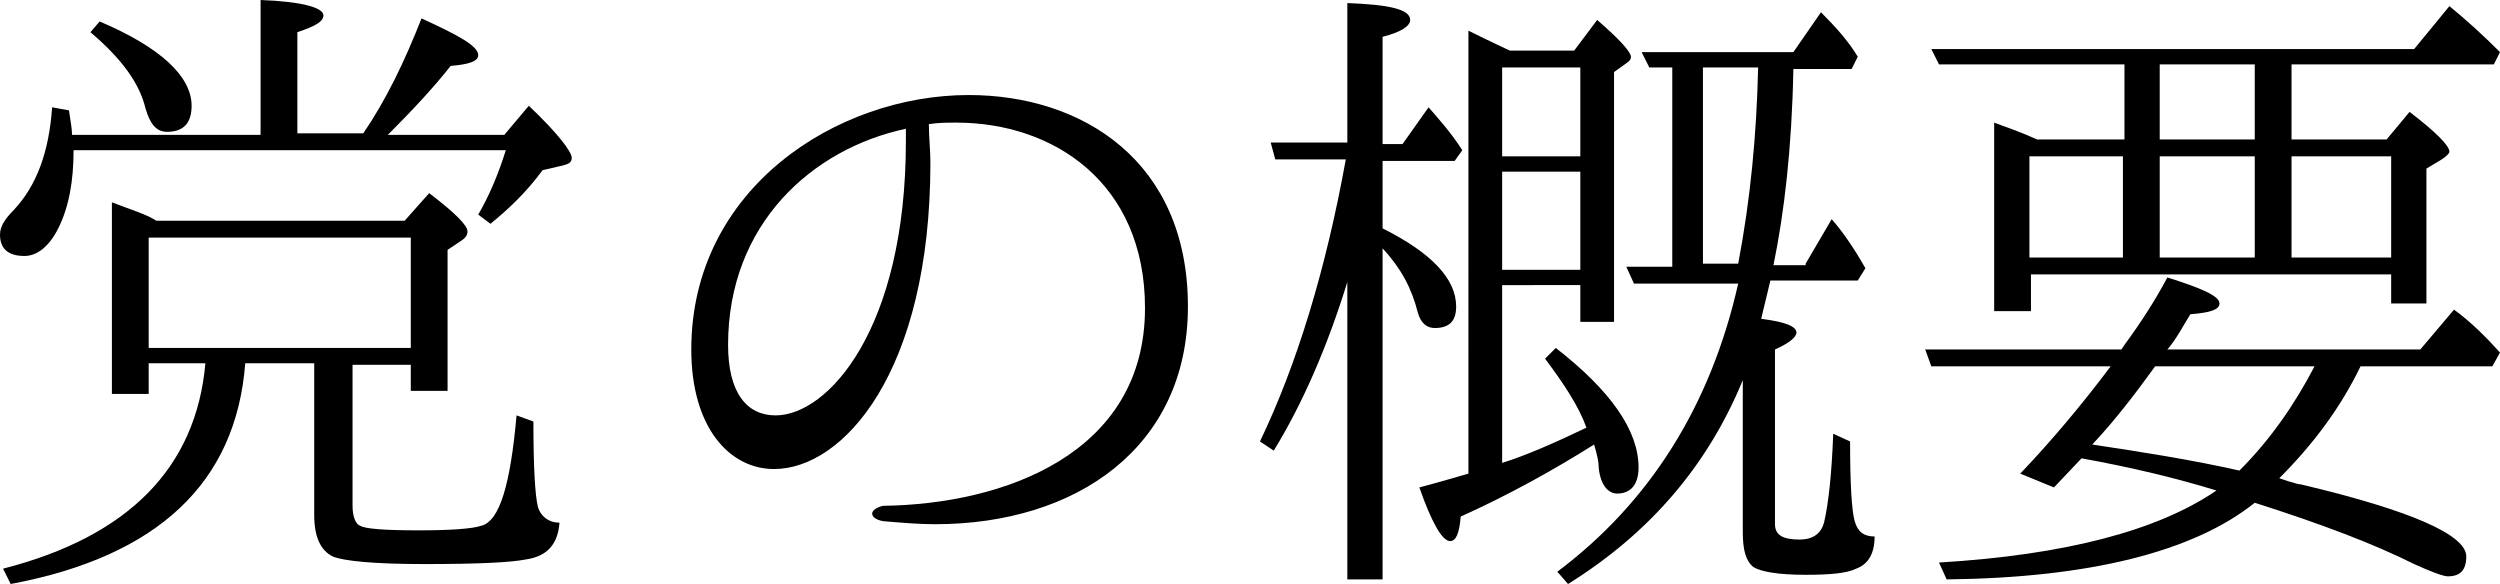 <?xml version="1.0" encoding="utf-8"?>
<!-- Generator: Adobe Illustrator 27.0.1, SVG Export Plug-In . SVG Version: 6.00 Build 0)  -->
<svg version="1.1" id="レイヤー_1" xmlns="http://www.w3.org/2000/svg" xmlns:xlink="http://www.w3.org/1999/xlink" x="0px"
	 y="0px" width="163.1px" height="38.1px" viewBox="0 0 163.1 38.1" style="enable-background:new 0 0 163.1 38.1;"
	 xml:space="preserve">
<g>
	<path d="M23.7,8.7c1.5-2.2,2.7-4.7,3.8-7.5c2.4,1.1,3.7,1.8,3.7,2.4c0,0.4-0.6,0.6-1.8,0.7c-1.1,1.4-2.5,2.9-4.1,4.5h7.6l1.6-1.9
		c1.9,1.8,2.8,3,2.8,3.4c0,0.3-0.2,0.4-0.6,0.5l-1.3,0.3c-1.1,1.5-2.3,2.6-3.4,3.5L31.2,14c0.7-1.2,1.3-2.6,1.8-4.2H4.8
		c0,2-0.3,3.7-1,5.1c-0.6,1.2-1.4,1.8-2.2,1.8c-1.1,0-1.6-0.5-1.6-1.4c0-0.5,0.3-1,0.9-1.6C2.4,12.1,3.2,9.9,3.4,7l1.1,0.2
		c0.1,0.7,0.2,1.2,0.2,1.6H17V0c2.7,0.1,4.1,0.5,4.1,1c0,0.4-0.5,0.7-1.7,1.1v6.6H23.7z M23,23.7V33c0,0.7,0.2,1.2,0.5,1.3
		c0.3,0.2,1.6,0.3,3.8,0.3c2.1,0,3.5-0.1,4.1-0.3c1.2-0.3,1.9-2.7,2.3-7.2l1.1,0.4c0,2.9,0.1,4.8,0.3,5.6c0.2,0.6,0.7,1,1.4,1
		c-0.1,1.4-0.8,2.2-2.2,2.4c-1,0.2-3.2,0.3-6.6,0.3c-3.3,0-5.3-0.2-6-0.5c-0.8-0.4-1.2-1.3-1.2-2.7v-9.9h-4.5
		c-0.6,7.8-5.7,12.6-15.3,14.4l-0.5-1c8.2-2.1,12.6-6.6,13.2-13.4H9.7v2H7.3V13.2c1.3,0.5,2.3,0.8,2.9,1.2h16.2l1.6-1.8
		c1.7,1.3,2.5,2.1,2.5,2.5c0,0.2-0.1,0.4-0.4,0.6l-0.9,0.6v9.2h-2.4v-1.7H23z M6.5,1.4c4,1.7,6,3.6,6,5.5c0,1.1-0.5,1.7-1.6,1.7
		c-0.7,0-1.1-0.5-1.4-1.5c-0.4-1.7-1.6-3.3-3.6-5L6.5,1.4z M26.8,15.5H9.7v7.2h17.1V15.5z"/>
	<path d="M77.5,20c0,9.2-7.3,14.2-16.5,14.2c-1.1,0-2.2-0.1-3.4-0.2c-0.5-0.1-0.7-0.3-0.7-0.5s0.3-0.4,0.7-0.5
		c7.9-0.1,17.1-3.4,17.1-12.9c0-8.2-6-12.1-12.3-12.1c-0.6,0-1.2,0-1.8,0.1c0,0.9,0.1,1.7,0.1,2.5c0,13.7-5.7,20-10.2,20
		c-2.9,0-5.4-2.7-5.4-7.8c0-10.5,9.5-16.6,18.1-16.6C70.6,6.2,77.5,10.5,77.5,20z M59.1,8.4C53,9.7,47.5,14.6,47.5,22.5
		c0,3.1,1.2,4.6,3.1,4.6c3.4,0,8.5-5.6,8.5-17.9V8.4z"/>
	<path d="M87.9,18.4c-1.3,4.2-2.9,7.9-4.8,11l-0.9-0.6c2.4-5,4.3-11.2,5.6-18.4h-4.6l-0.3-1.1h5V0.2C90.6,0.3,92,0.6,92,1.3
		c0,0.4-0.6,0.8-1.8,1.1v7h1.3L93.2,7c0.7,0.8,1.5,1.7,2.2,2.8l-0.5,0.7h-4.7v4.4c3.2,1.6,4.8,3.3,4.8,5.1c0,1-0.5,1.4-1.4,1.4
		c-0.5,0-0.9-0.3-1.1-1c-0.4-1.6-1.1-2.9-2.3-4.2v21.6h-2.3V18.4z M102.7,3.3l1.5-2c1.5,1.3,2.2,2.1,2.2,2.4c0,0.2-0.1,0.3-0.4,0.5
		l-0.7,0.5V21h-2.2v-2.4H98v11.6c1.6-0.5,3.4-1.3,5.5-2.3c-0.5-1.4-1.5-2.9-2.7-4.5l0.7-0.7c3.6,2.8,5.4,5.4,5.4,7.8
		c0,1.1-0.5,1.7-1.4,1.7c-0.6,0-1.1-0.6-1.2-1.7c0-0.4-0.1-0.8-0.3-1.5c-2.7,1.7-5.6,3.3-8.7,4.7c-0.1,1.1-0.3,1.6-0.7,1.6
		c-0.5,0-1.2-1.2-2-3.5c1.5-0.4,2.5-0.7,3.2-0.9V2c1.6,0.8,2.5,1.2,2.7,1.3H102.7z M98,10.2h5.1V4.4H98V10.2z M103.1,17.6v-6.4H98
		v6.4H103.1z M117.8,17.2l1.7-2.9c0.7,0.8,1.4,1.8,2.2,3.2l-0.5,0.8h-5.7l-0.6,2.5c1.6,0.2,2.3,0.5,2.3,0.9c0,0.3-0.5,0.7-1.4,1.1
		v11.4c0,0.7,0.5,1,1.6,1c0.9,0,1.4-0.4,1.6-1.1c0.3-1.3,0.5-3.2,0.6-5.8l1.1,0.5c0,2.7,0.1,4.5,0.3,5.2c0.2,0.7,0.6,1,1.3,1
		c0,1.1-0.4,1.8-1.2,2.1c-0.6,0.3-1.7,0.4-3.3,0.4c-1.8,0-2.9-0.2-3.4-0.5c-0.5-0.4-0.7-1.1-0.7-2.3v-9.9c-2.3,5.6-6.1,10-11.4,13.3
		l-0.7-0.8c6-4.5,10-10.8,11.8-18.8h-6.8l-0.5-1.1h3V4.4h-1.5l-0.5-1H117l1.8-2.6c1,1,1.8,1.9,2.4,2.9l-0.4,0.8H117
		c-0.1,5.2-0.6,9.4-1.3,12.8H117.8z M113.4,17.2c0.8-4.2,1.2-8.4,1.3-12.8h-3.6v12.8H113.4z"/>
	<path d="M134,31.8l-2.2-0.9c2.1-2.2,4.1-4.6,5.9-7H126l-0.4-1.1h12.8l0.2-0.3c1.1-1.5,2-2.9,2.8-4.4c2.2,0.7,3.4,1.2,3.4,1.7
		c0,0.4-0.6,0.6-1.9,0.7c-0.5,0.8-0.9,1.6-1.5,2.3h16.5l2.2-2.6c1.1,0.8,2.1,1.8,3,2.8l-0.5,0.9H154c-1.3,2.7-3.1,5.1-5.3,7.3
		l0.6,0.2c0.4,0.1,0.6,0.2,0.8,0.2c7.2,1.7,10.8,3.3,10.8,4.7c0,0.9-0.4,1.3-1.2,1.3c-0.3,0-1.1-0.3-2.2-0.8c-2.6-1.3-6-2.6-10.4-4
		c-4,3.2-10.8,4.9-20.1,5l-0.5-1.1c8.3-0.5,14.3-2.1,18.1-4.7c-2.6-0.8-5.5-1.5-8.8-2.1L134,31.8z M138.6,9.2V4.2h-12.1L126,3.2
		h31.5l2.3-2.8c1.1,0.9,2.2,1.9,3.3,3l-0.4,0.8h-13.2v4.9h6.2l1.5-1.8c1.7,1.3,2.6,2.2,2.6,2.6c0,0.1-0.2,0.3-0.5,0.5l-1,0.6v8.8
		H156v-1.9h-23.5v2.4h-2.4V8c0.8,0.3,1.7,0.6,2.8,1.1H138.6z M132.4,16.8h6.1v-6.6h-6.1V16.8z M146.1,30.7c2-2,3.6-4.3,4.9-6.8
		h-10.4c-1.3,1.8-2.6,3.5-4.1,5.1C139.8,29.5,143,30,146.1,30.7z M147.1,9.2V4.2h-6.2v4.9H147.1z M140.9,16.8h6.2v-6.6h-6.2V16.8z
		 M156,10.2h-6.5v6.6h6.5V10.2z"/>
</g>
</svg>

